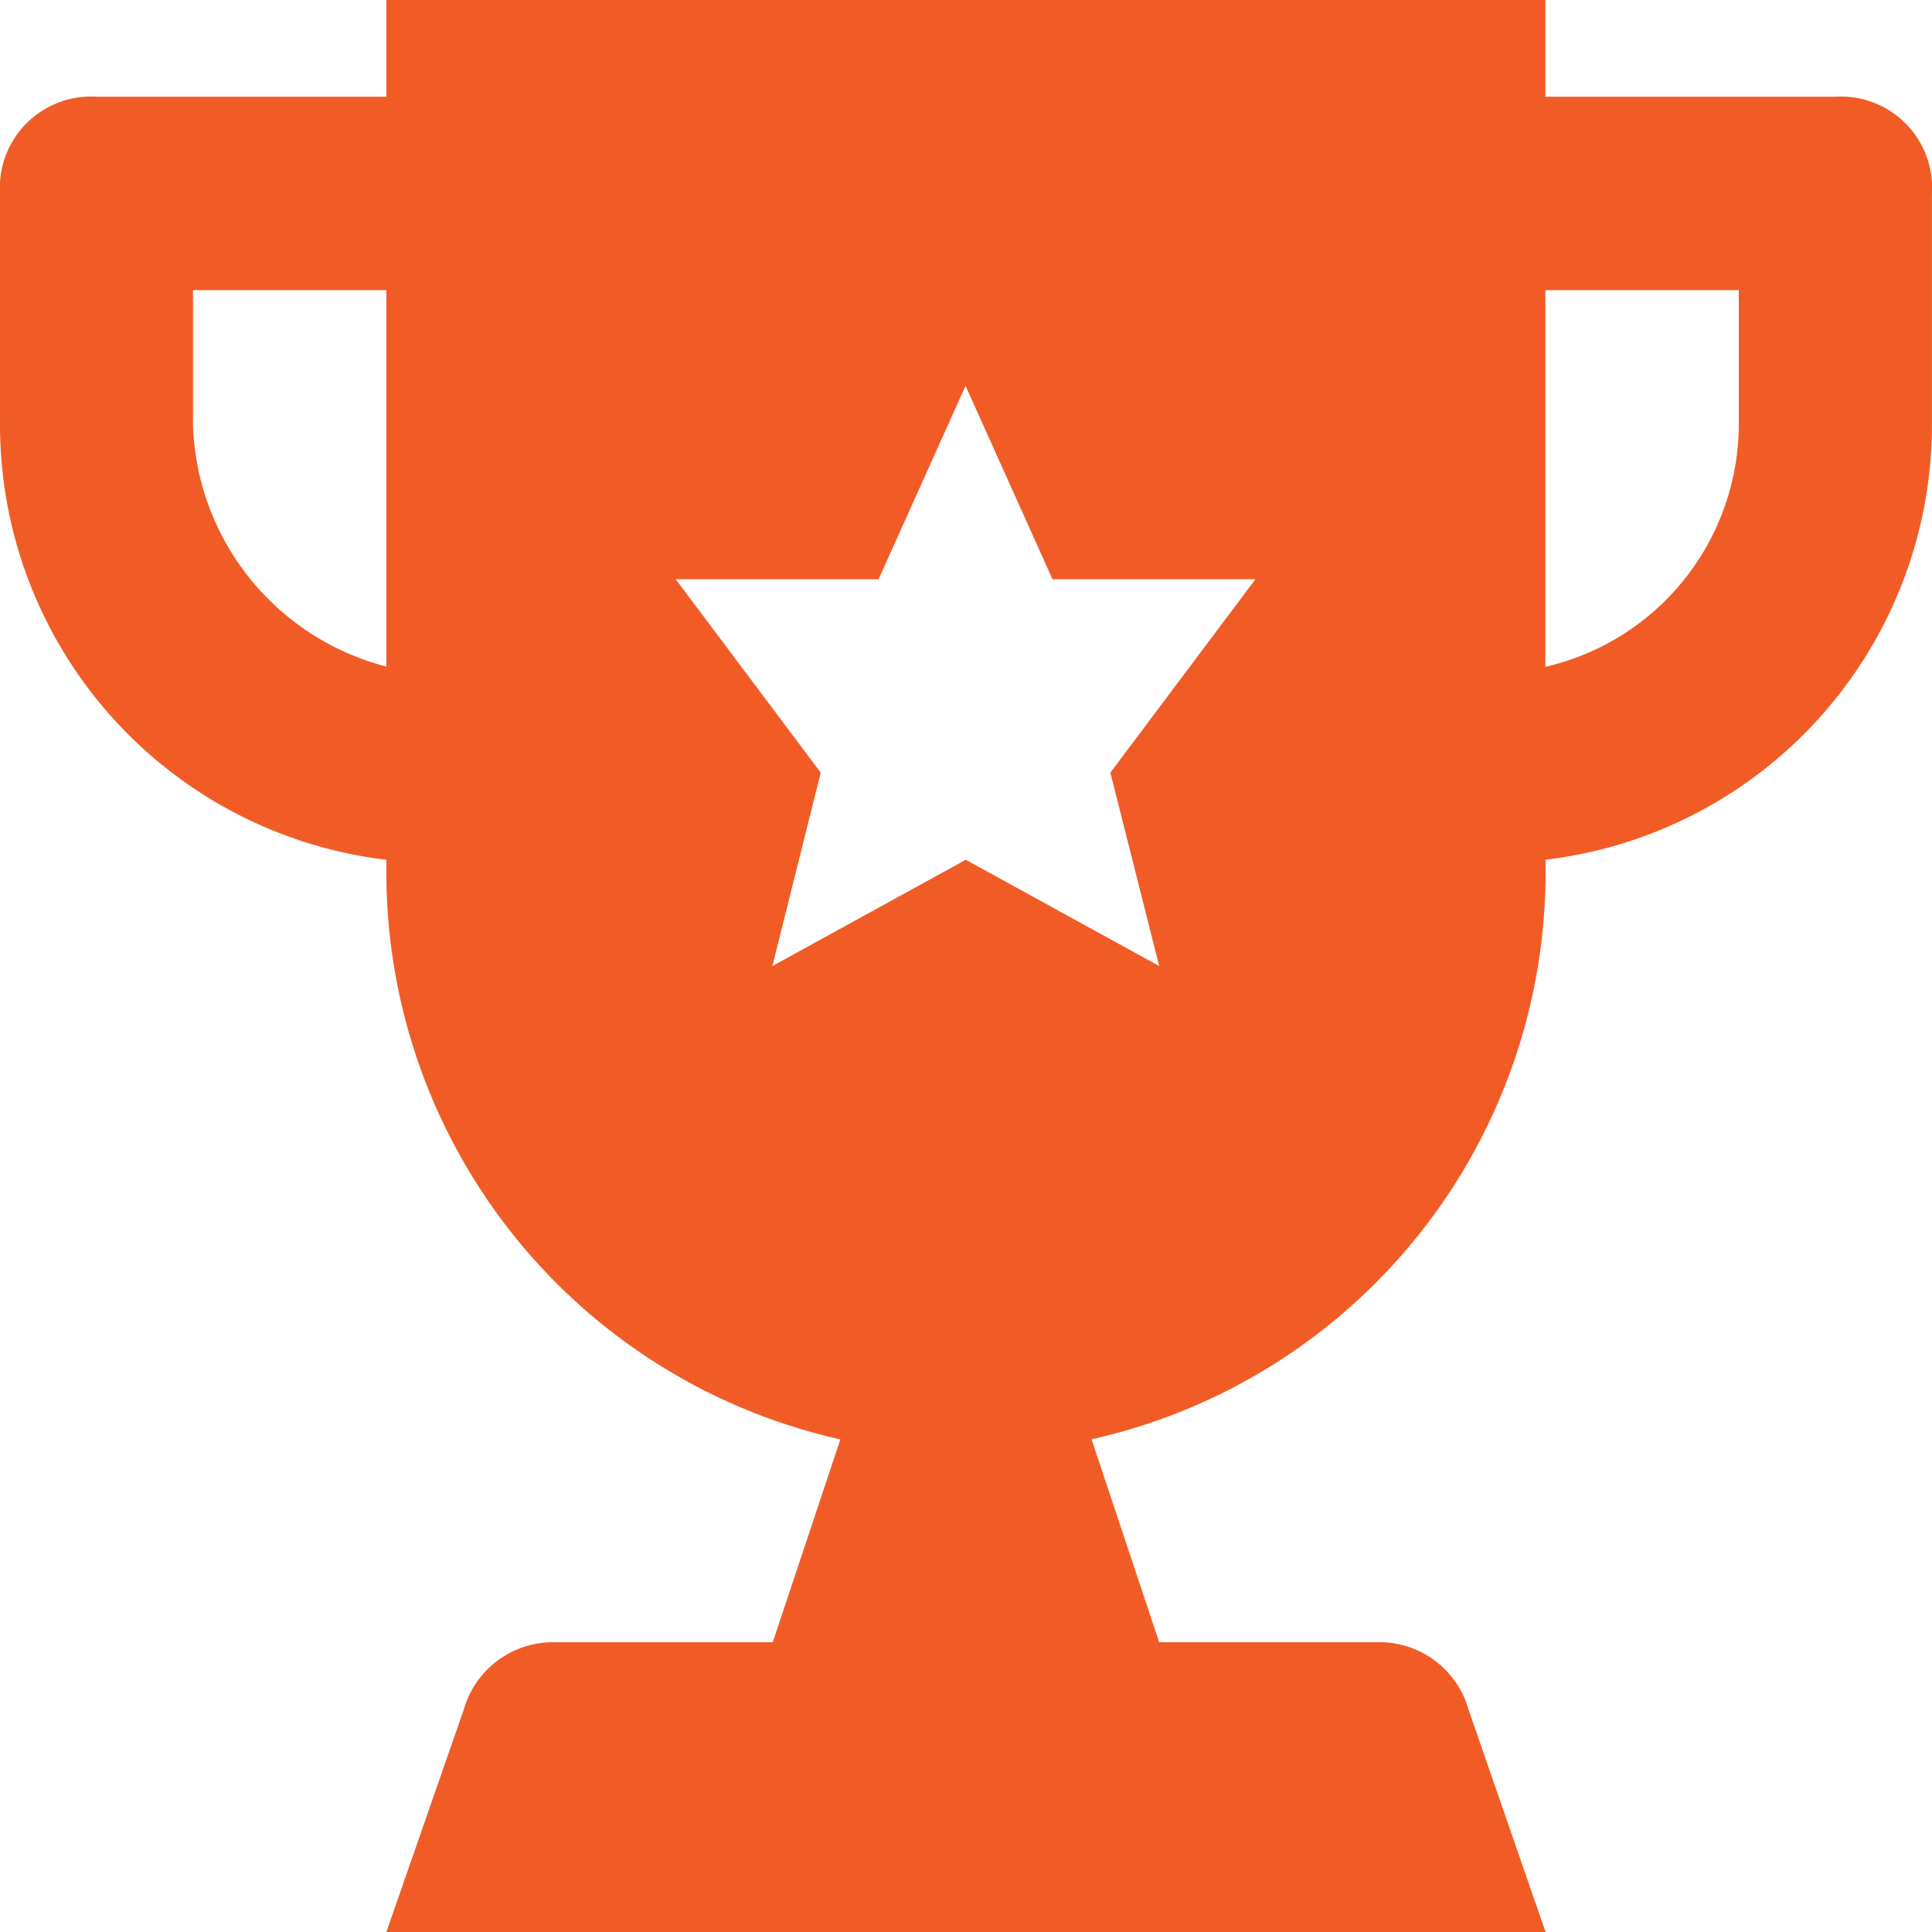 <svg id="Group_15" data-name="Group 15" xmlns="http://www.w3.org/2000/svg" width="31.967" height="31.967" viewBox="0 0 31.967 31.967">
  <g id="Group_13" data-name="Group 13">
    <path id="Path_282" data-name="Path 282" d="M30.369,1.6h-4.8V0H6.393V1.6H1.6A1.51,1.51,0,0,0,0,3.2V7.033a7.25,7.25,0,0,0,6.393,7.193v.16a9.613,9.613,0,0,0,7.512,9.43l-1.119,3.357H9.111a1.535,1.535,0,0,0-1.439,1.119L6.393,31.967h19.18L24.3,28.291a1.535,1.535,0,0,0-1.439-1.119H19.18l-1.119-3.357a9.613,9.613,0,0,0,7.512-9.43v-.16a7.25,7.25,0,0,0,6.393-7.193V3.2A1.51,1.51,0,0,0,30.369,1.6ZM6.393,11.029a4.269,4.269,0,0,1-3.2-4V4.8h3.2ZM19.18,15.984l-3.2-1.758-3.2,1.758.8-3.2-2.4-3.2h3.357l1.439-3.2,1.439,3.2h3.357l-2.4,3.2Zm9.59-8.951a4.124,4.124,0,0,1-3.2,4V4.8h3.2Z" fill="#f15c26"/>
  </g>
</svg>
